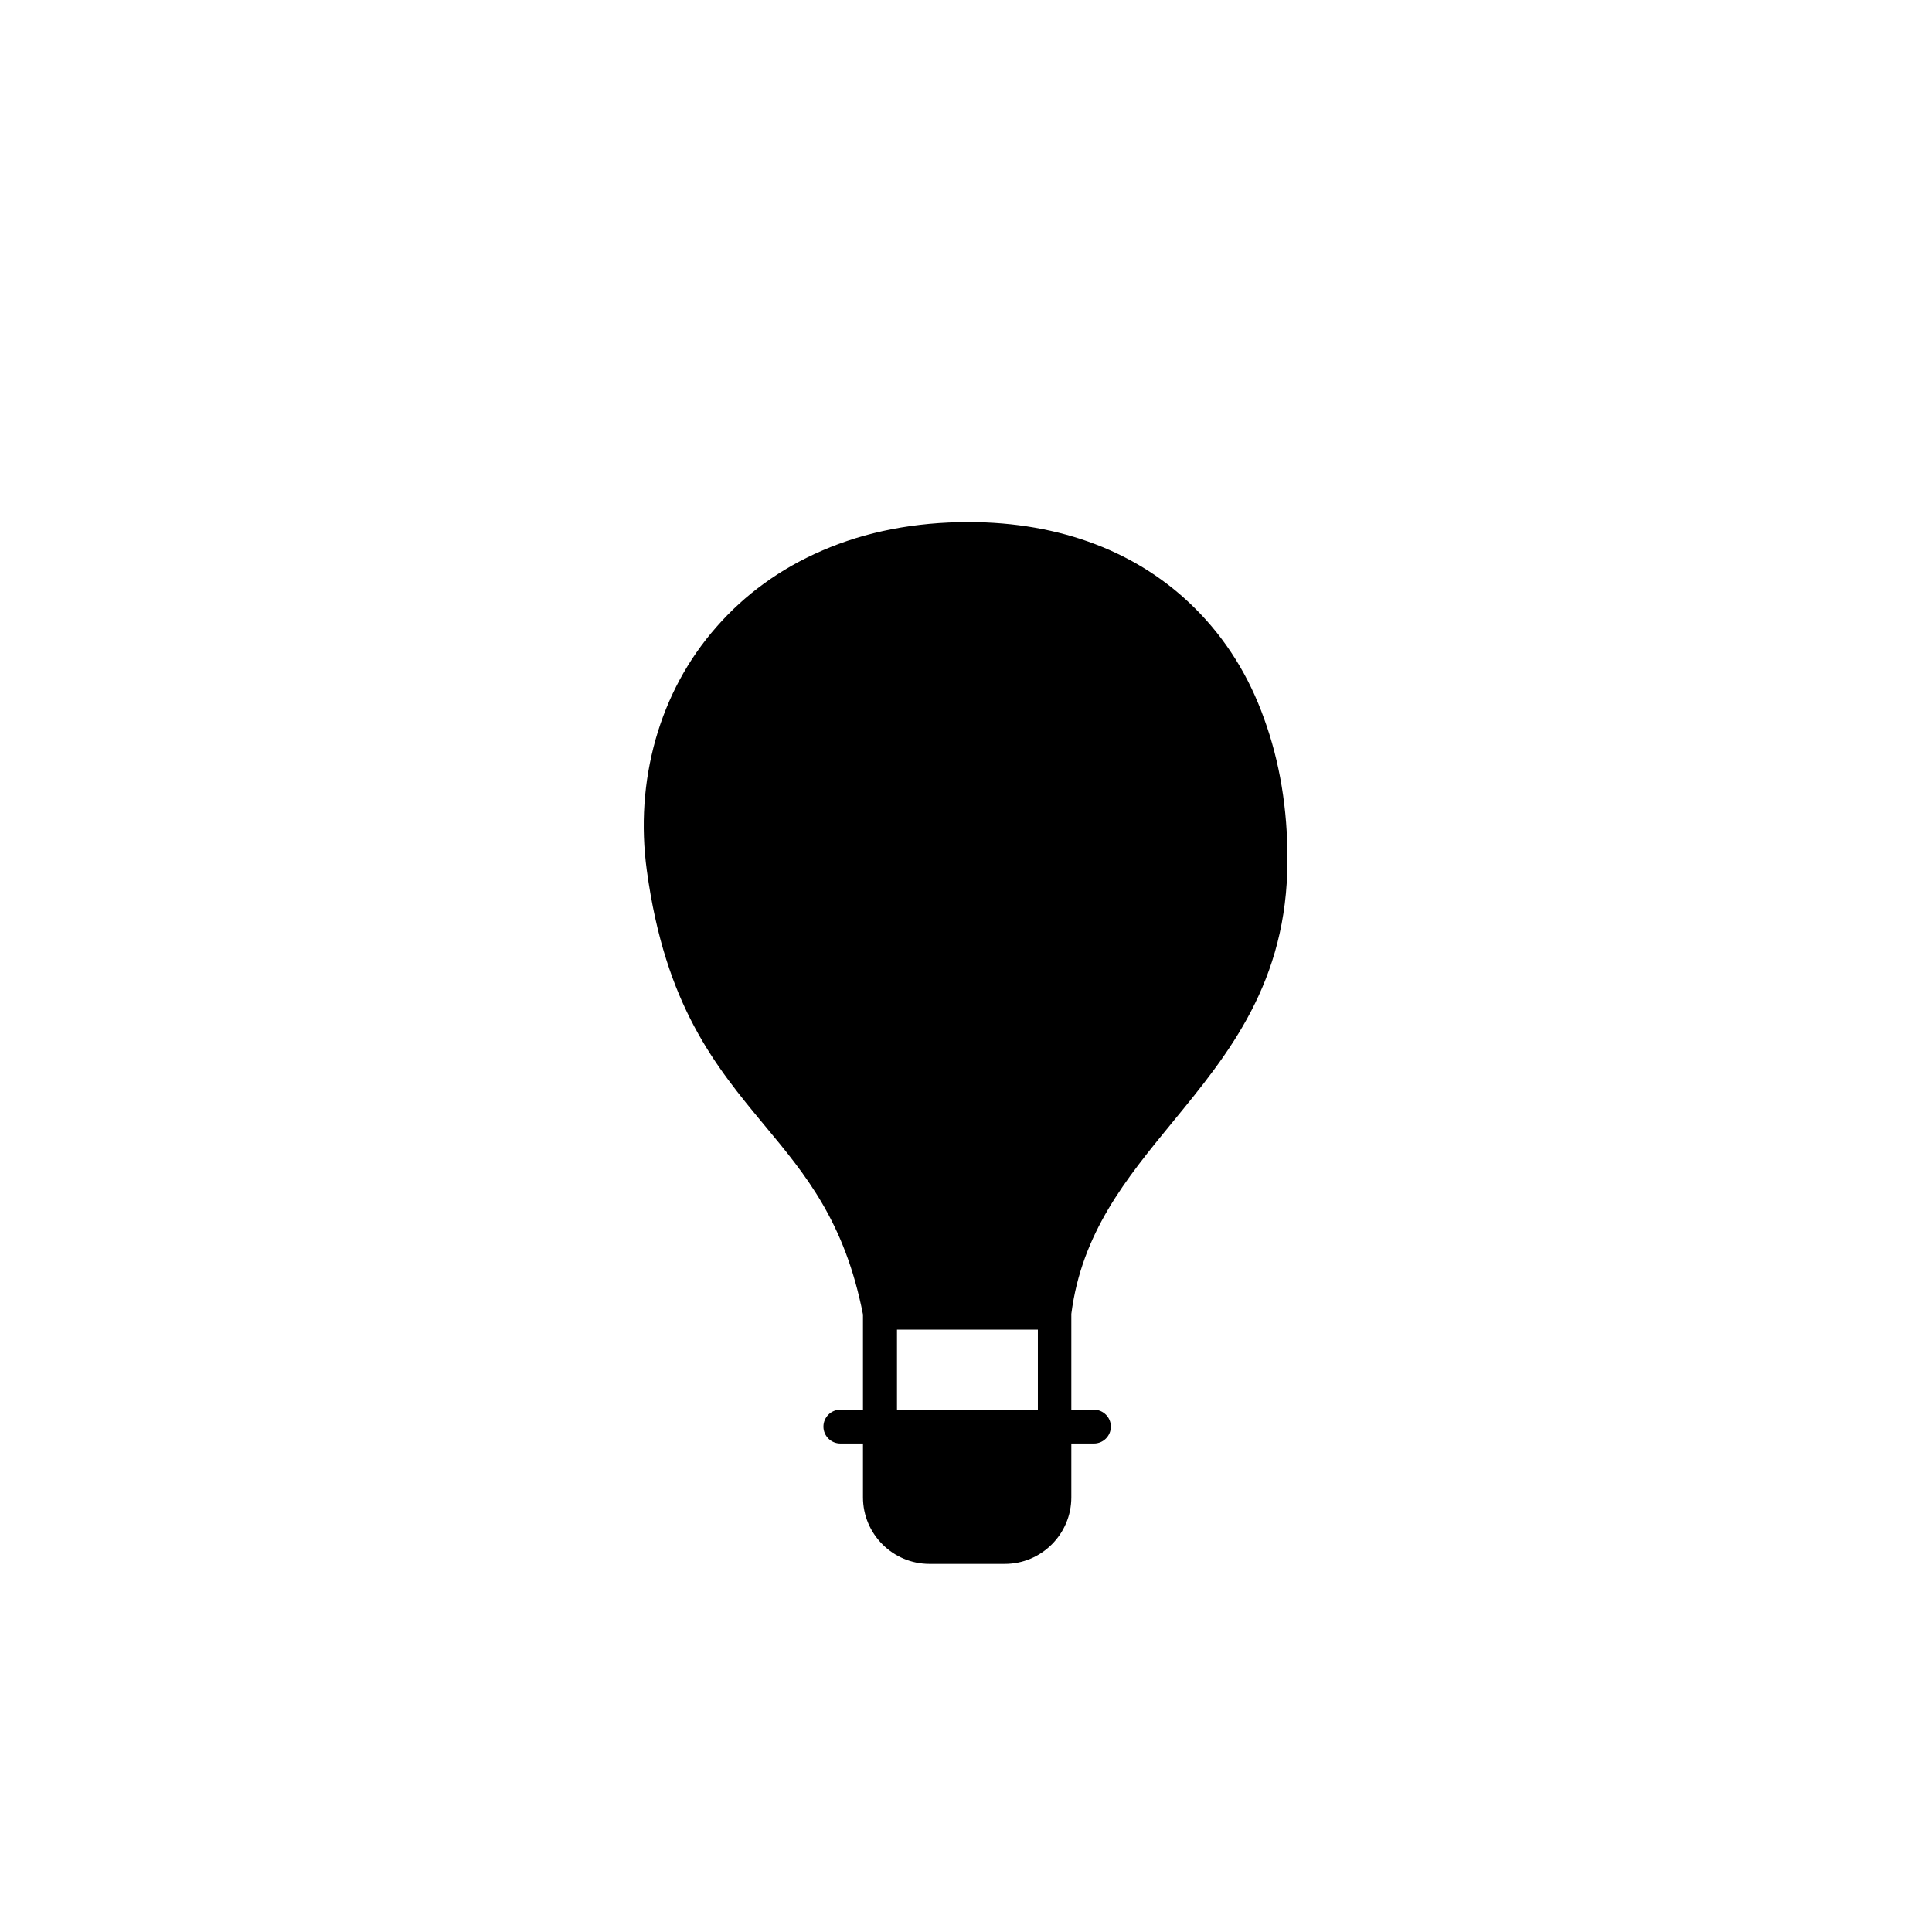 <?xml version="1.0" encoding="UTF-8"?>
<!-- Uploaded to: ICON Repo, www.svgrepo.com, Generator: ICON Repo Mixer Tools -->
<svg fill="#000000" width="800px" height="800px" version="1.1" viewBox="144 144 512 512" xmlns="http://www.w3.org/2000/svg">
 <path d="m460.81 305.33c-14.965-15.012-35.77-22.973-60.156-22.973-14.156 0-27.207 2.519-38.793 7.559-10.984 4.734-20.453 11.586-28.062 20.305-7.508 8.566-12.898 18.59-16.07 29.773-3.125 11.133-3.93 22.773-2.316 34.66 4.887 35.922 18.289 51.992 31.188 67.562 10.934 13.148 21.262 25.543 26.098 50.129v25.242h-5.996c-2.469 0-4.484 2.016-4.484 4.484s2.016 4.484 4.484 4.484h5.996v14.258c0 9.723 7.91 17.633 17.633 17.633h19.949c9.723 0 17.633-7.91 17.633-17.633v-14.258h5.996c2.469 0 4.484-2.016 4.484-4.484s-2.016-4.484-4.484-4.484h-5.996v-25.395c2.769-21.461 14.461-35.719 26.801-50.785 14.965-18.238 30.43-37.082 30.48-69.426 0.051-13.602-2.066-26.199-6.195-37.535-4.031-11.332-10.176-21.105-18.188-29.117zm-79.098 212.25v-21.211h37.332v21.211z"/>
</svg>
